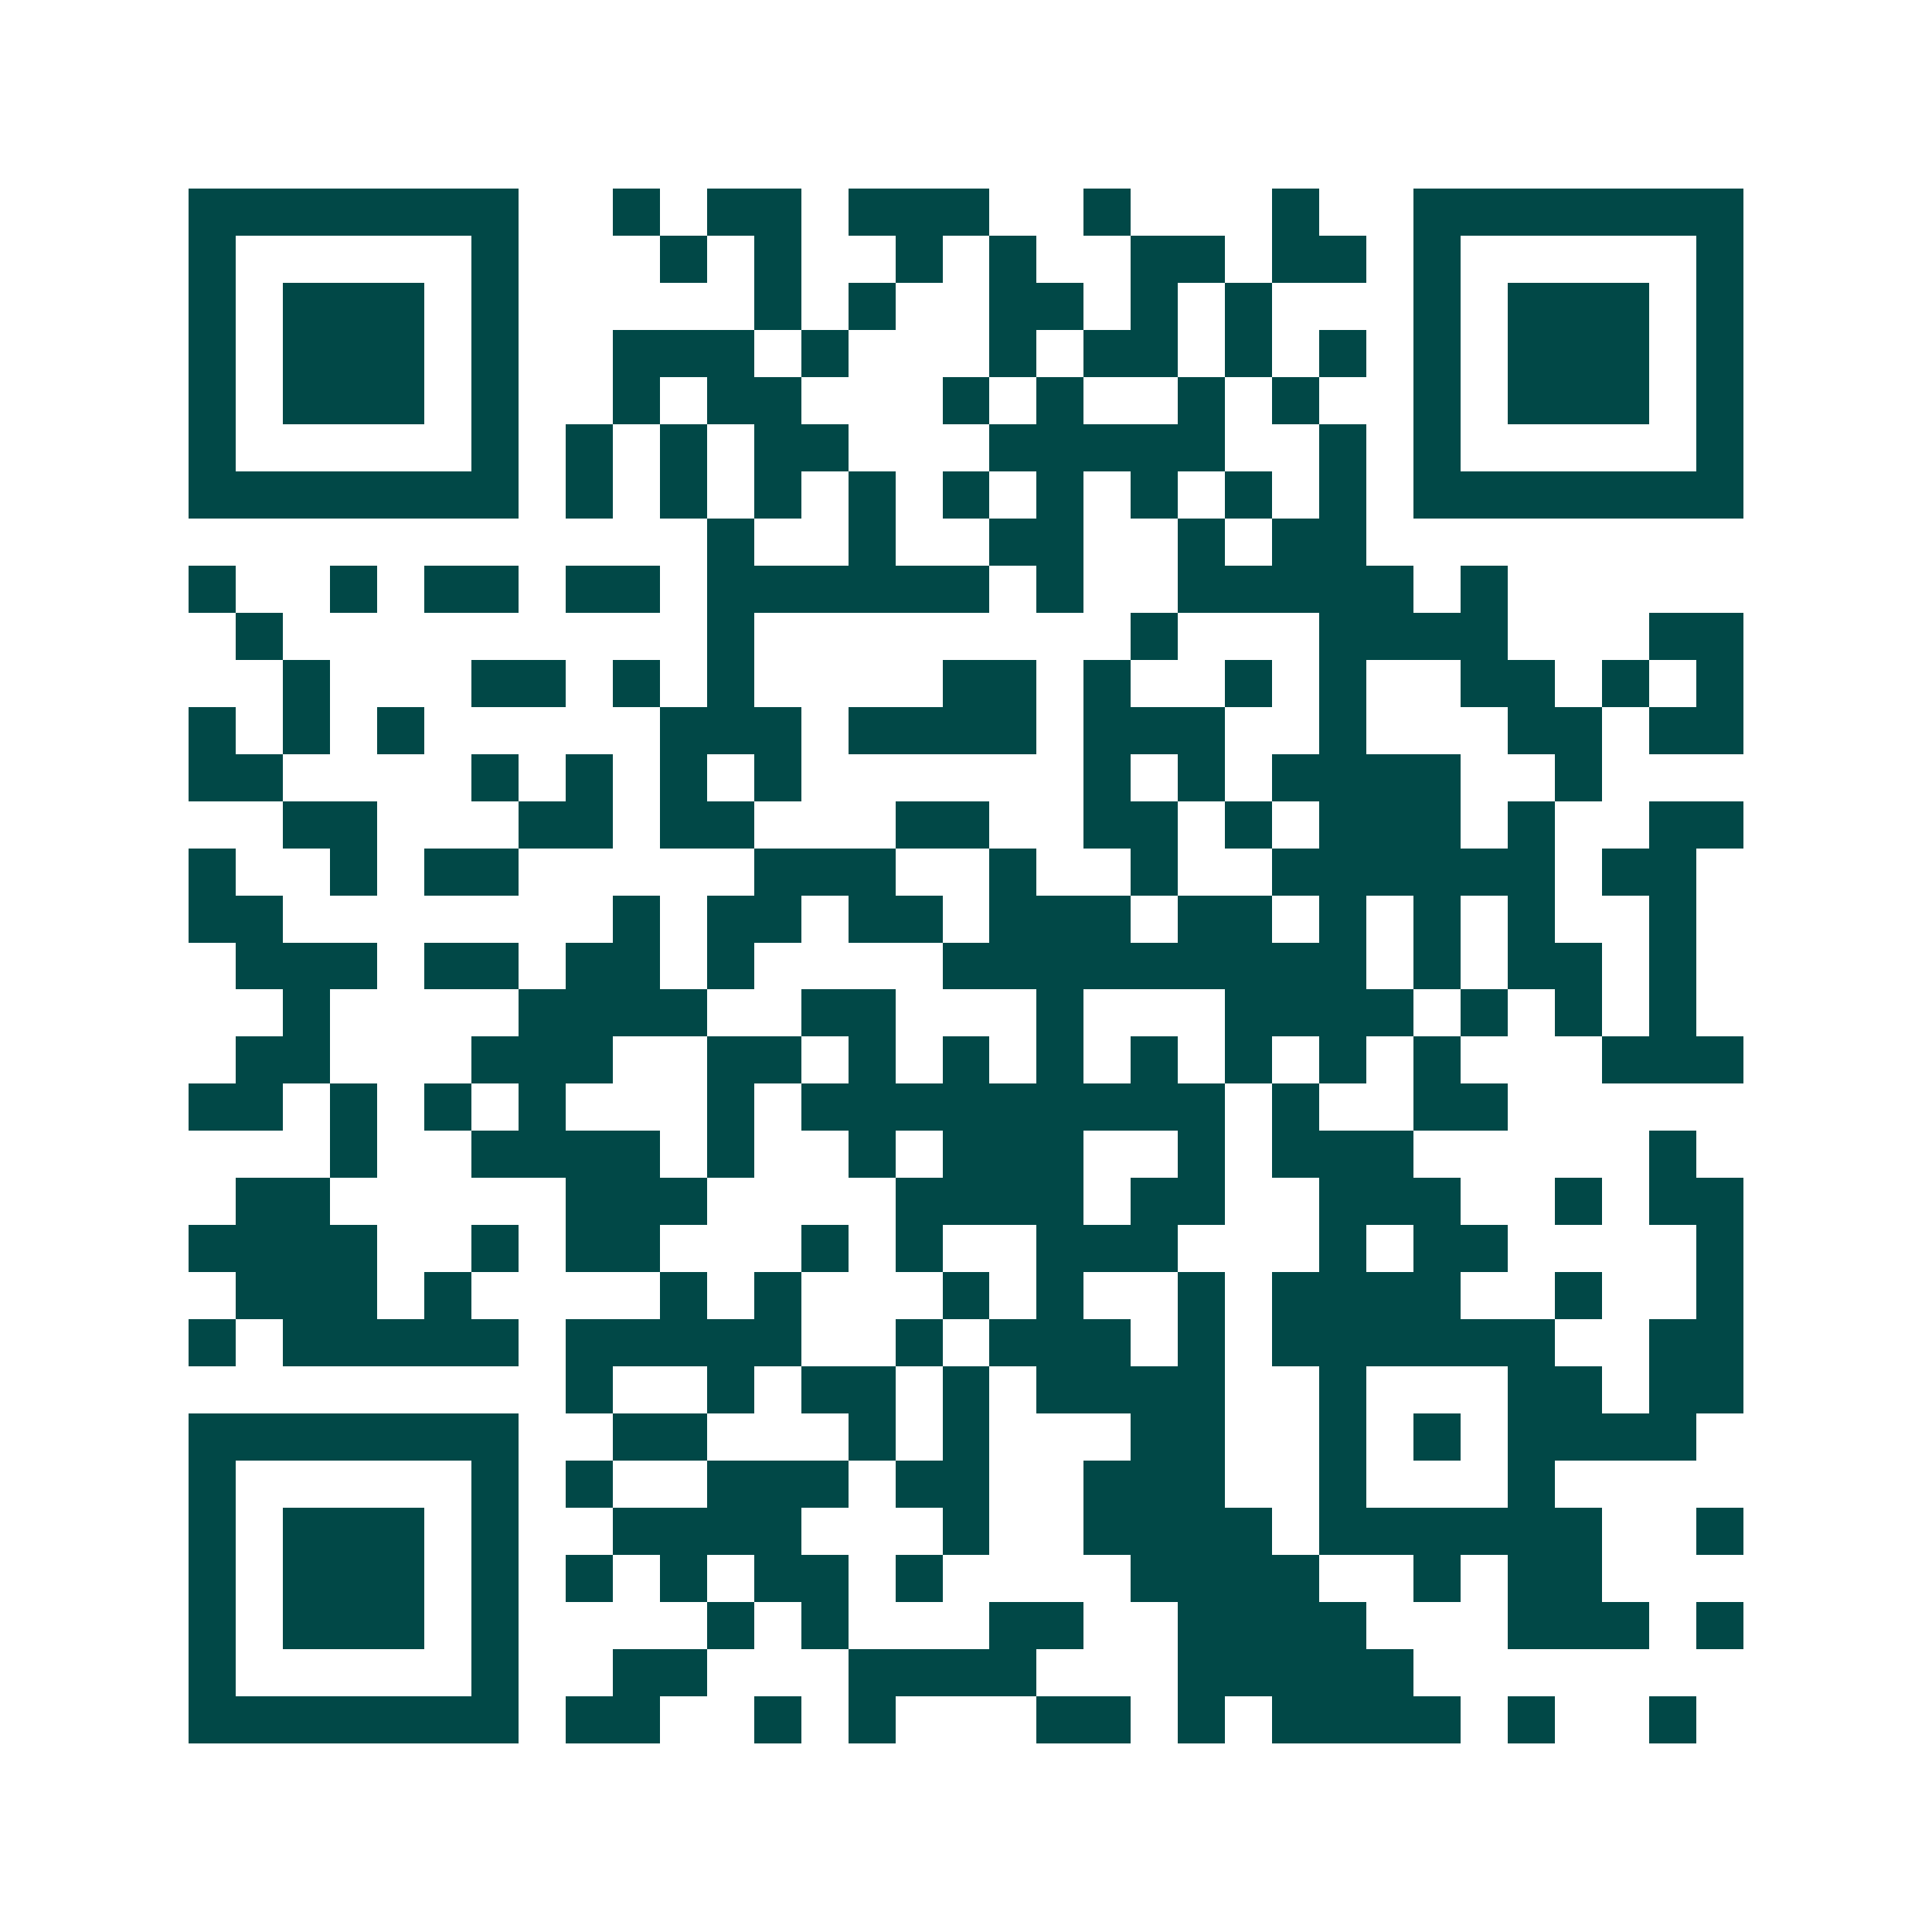 <svg xmlns="http://www.w3.org/2000/svg" width="200" height="200" viewBox="0 0 41 41" shape-rendering="crispEdges"><path fill="#ffffff" d="M0 0h41v41H0z"/><path stroke="#014847" d="M4 4.5h7m2 0h1m1 0h2m1 0h3m2 0h1m3 0h1m2 0h7M4 5.5h1m5 0h1m3 0h1m1 0h1m2 0h1m1 0h1m2 0h2m1 0h2m1 0h1m5 0h1M4 6.5h1m1 0h3m1 0h1m5 0h1m1 0h1m2 0h2m1 0h1m1 0h1m3 0h1m1 0h3m1 0h1M4 7.5h1m1 0h3m1 0h1m2 0h3m1 0h1m3 0h1m1 0h2m1 0h1m1 0h1m1 0h1m1 0h3m1 0h1M4 8.5h1m1 0h3m1 0h1m2 0h1m1 0h2m3 0h1m1 0h1m2 0h1m1 0h1m2 0h1m1 0h3m1 0h1M4 9.5h1m5 0h1m1 0h1m1 0h1m1 0h2m3 0h5m2 0h1m1 0h1m5 0h1M4 10.5h7m1 0h1m1 0h1m1 0h1m1 0h1m1 0h1m1 0h1m1 0h1m1 0h1m1 0h1m1 0h7M15 11.5h1m2 0h1m2 0h2m2 0h1m1 0h2M4 12.5h1m2 0h1m1 0h2m1 0h2m1 0h6m1 0h1m2 0h5m1 0h1M5 13.5h1m9 0h1m8 0h1m3 0h4m3 0h2M6 14.5h1m3 0h2m1 0h1m1 0h1m4 0h2m1 0h1m2 0h1m1 0h1m2 0h2m1 0h1m1 0h1M4 15.5h1m1 0h1m1 0h1m5 0h3m1 0h4m1 0h3m2 0h1m3 0h2m1 0h2M4 16.5h2m4 0h1m1 0h1m1 0h1m1 0h1m6 0h1m1 0h1m1 0h4m2 0h1M6 17.5h2m3 0h2m1 0h2m3 0h2m2 0h2m1 0h1m1 0h3m1 0h1m2 0h2M4 18.5h1m2 0h1m1 0h2m5 0h3m2 0h1m2 0h1m2 0h6m1 0h2M4 19.5h2m7 0h1m1 0h2m1 0h2m1 0h3m1 0h2m1 0h1m1 0h1m1 0h1m2 0h1M5 20.5h3m1 0h2m1 0h2m1 0h1m4 0h9m1 0h1m1 0h2m1 0h1M6 21.5h1m4 0h4m2 0h2m3 0h1m3 0h4m1 0h1m1 0h1m1 0h1M5 22.5h2m3 0h3m2 0h2m1 0h1m1 0h1m1 0h1m1 0h1m1 0h1m1 0h1m1 0h1m3 0h3M4 23.5h2m1 0h1m1 0h1m1 0h1m3 0h1m1 0h9m1 0h1m2 0h2M7 24.5h1m2 0h4m1 0h1m2 0h1m1 0h3m2 0h1m1 0h3m5 0h1M5 25.5h2m5 0h3m4 0h4m1 0h2m2 0h3m2 0h1m1 0h2M4 26.5h4m2 0h1m1 0h2m3 0h1m1 0h1m2 0h3m3 0h1m1 0h2m4 0h1M5 27.5h3m1 0h1m4 0h1m1 0h1m3 0h1m1 0h1m2 0h1m1 0h4m2 0h1m2 0h1M4 28.5h1m1 0h5m1 0h5m2 0h1m1 0h3m1 0h1m1 0h6m2 0h2M12 29.5h1m2 0h1m1 0h2m1 0h1m1 0h4m2 0h1m3 0h2m1 0h2M4 30.5h7m2 0h2m3 0h1m1 0h1m3 0h2m2 0h1m1 0h1m1 0h4M4 31.5h1m5 0h1m1 0h1m2 0h3m1 0h2m2 0h3m2 0h1m3 0h1M4 32.5h1m1 0h3m1 0h1m2 0h4m3 0h1m2 0h4m1 0h6m2 0h1M4 33.5h1m1 0h3m1 0h1m1 0h1m1 0h1m1 0h2m1 0h1m4 0h4m2 0h1m1 0h2M4 34.5h1m1 0h3m1 0h1m4 0h1m1 0h1m3 0h2m2 0h4m3 0h3m1 0h1M4 35.5h1m5 0h1m2 0h2m3 0h4m3 0h5M4 36.5h7m1 0h2m2 0h1m1 0h1m3 0h2m1 0h1m1 0h4m1 0h1m2 0h1"/></svg>
